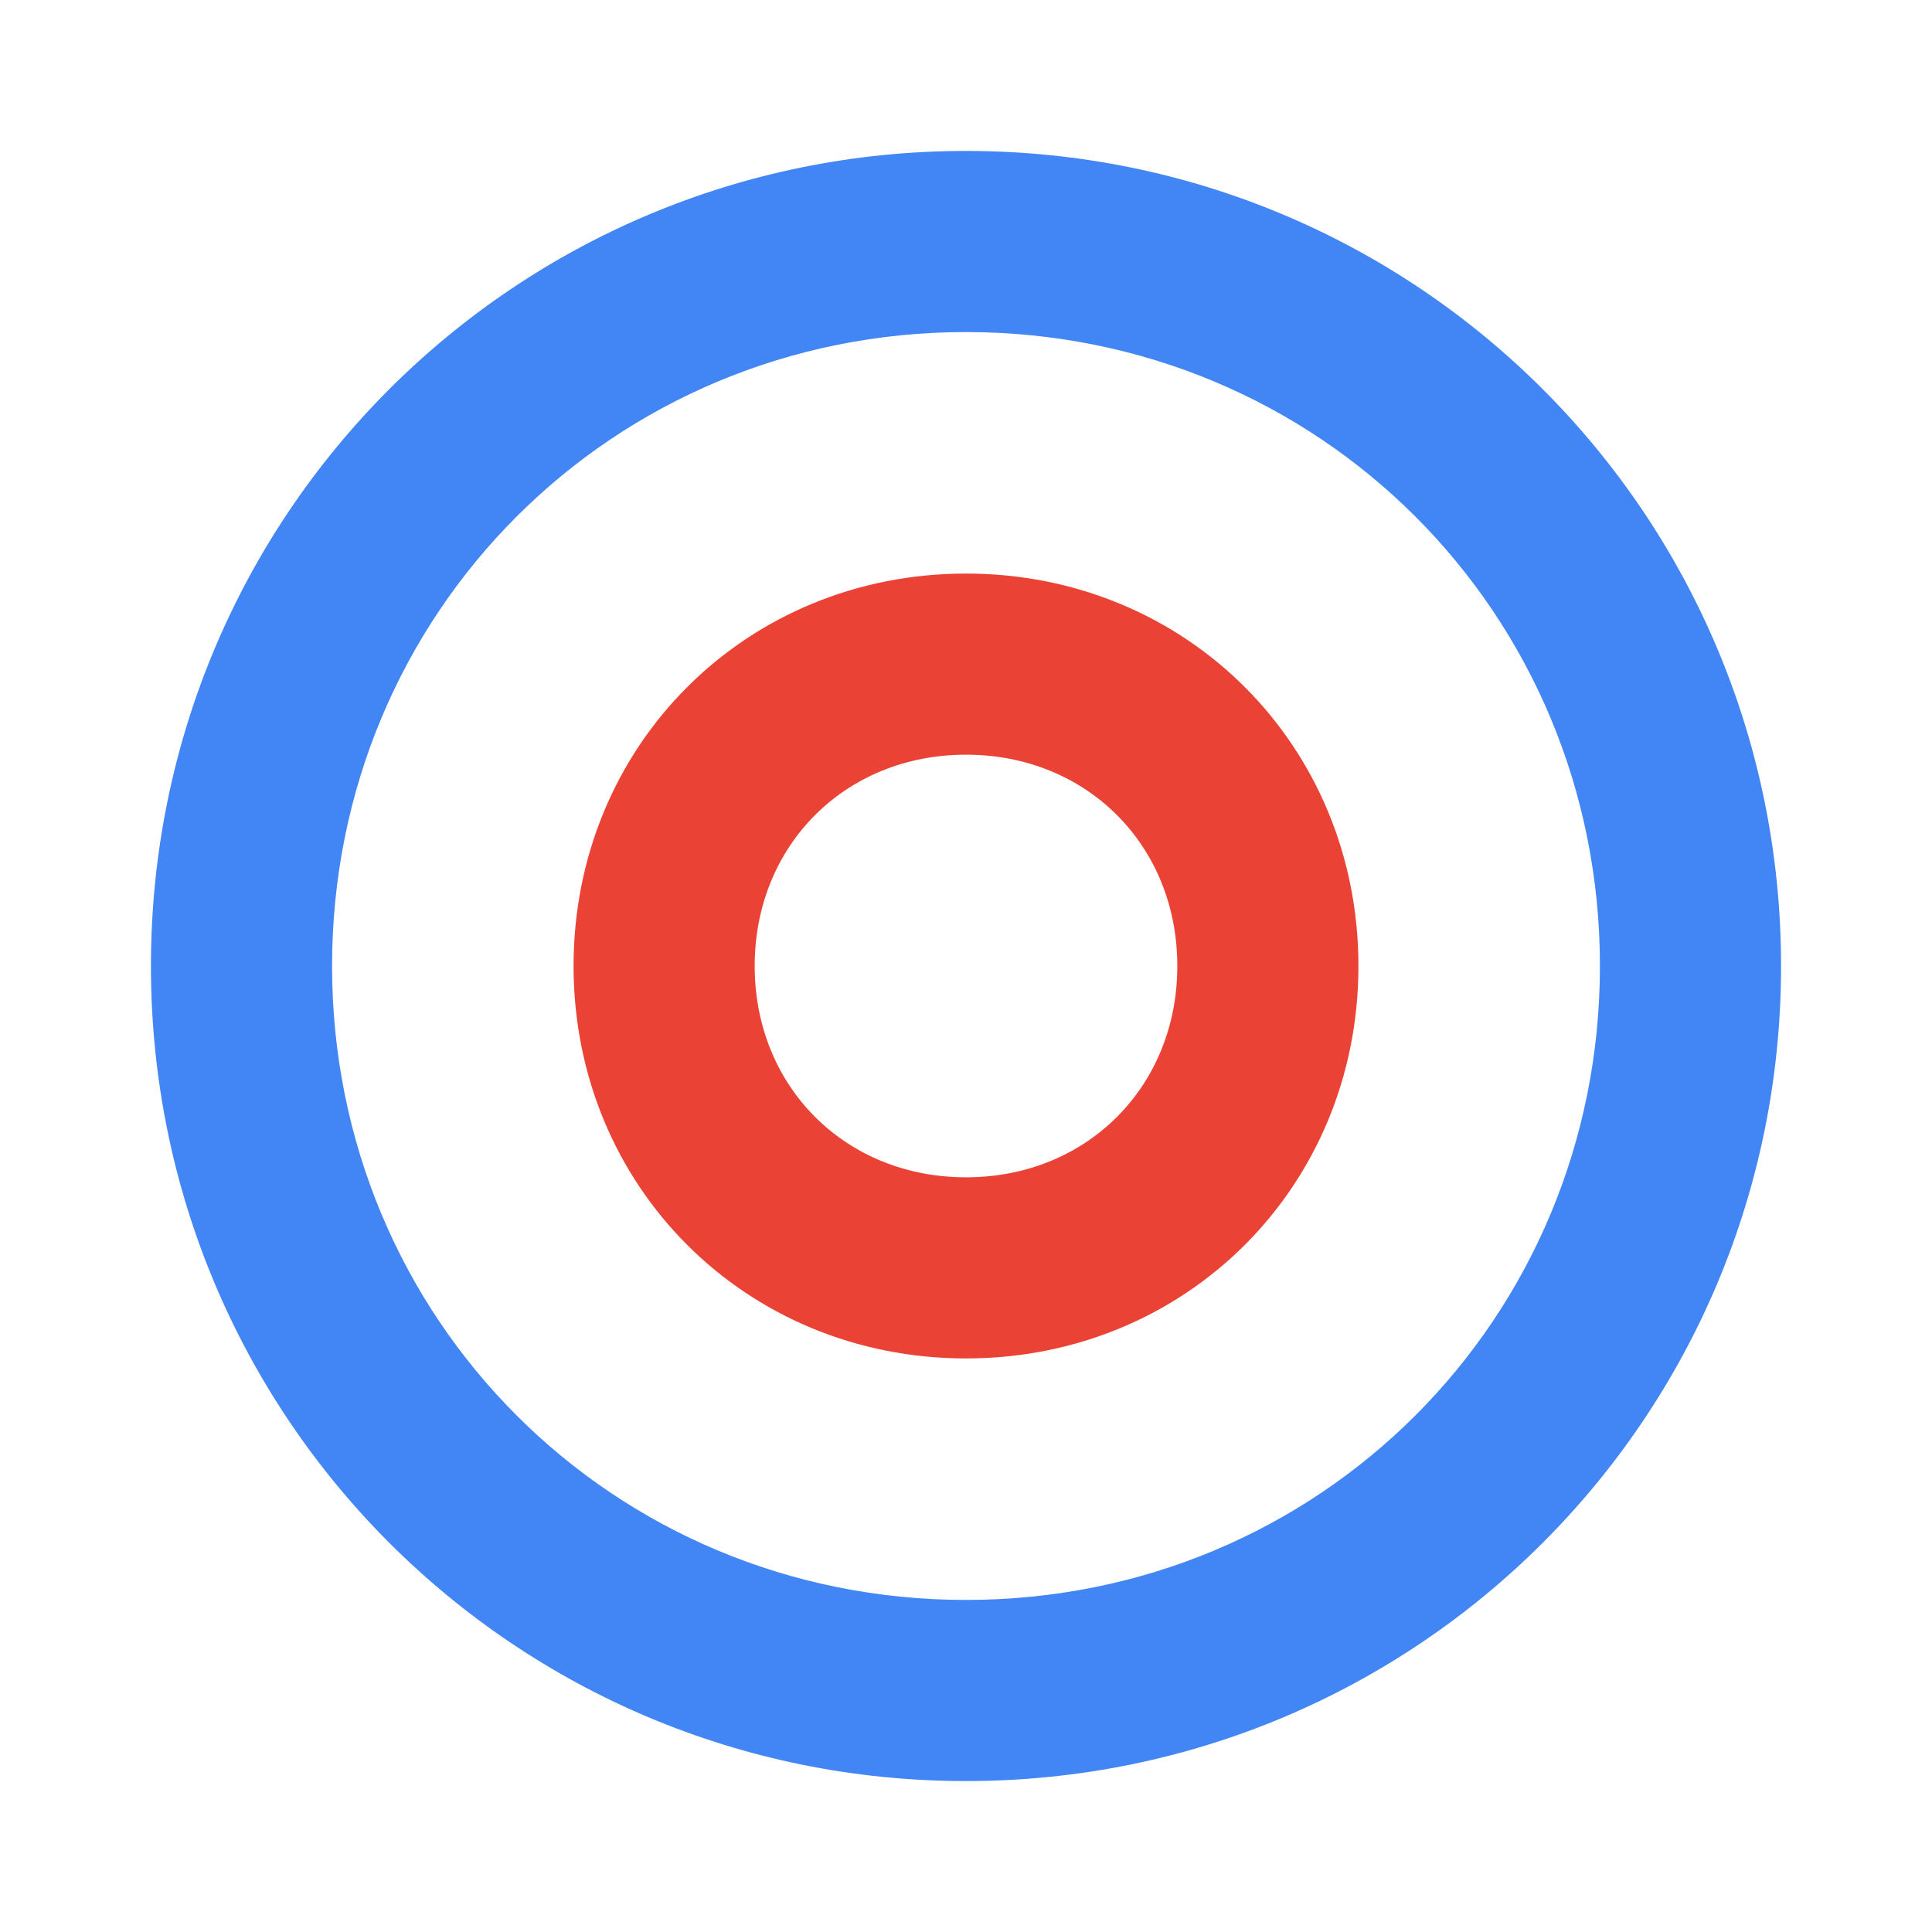 <?xml version="1.0" encoding="UTF-8"?>
<svg width="256px" height="256px" viewBox="0 0 256 256" version="1.1" xmlns="http://www.w3.org/2000/svg">
    <g>
        <path d="M128,20 C68.2,20 20,68.2 20,128 C20,187.8 68.2,236 128,236 C187.8,236 236,187.8 236,128 C236,68.2 187.8,20 128,20 Z M128,212 C81.2,212 44,174.8 44,128 C44,81.2 81.2,44 128,44 C174.8,44 212,81.2 212,128 C212,174.8 174.8,212 128,212 Z" fill="#4285F4"/>
        <path d="M128,76 C98.8,76 76,98.8 76,128 C76,157.2 98.8,180 128,180 C157.2,180 180,157.2 180,128 C180,98.8 157.2,76 128,76 Z M128,156 C112,156 100,144 100,128 C100,112 112,100 128,100 C144,100 156,112 156,128 C156,144 144,156 128,156 Z" fill="#EA4335"/>
    </g>
</svg> 
